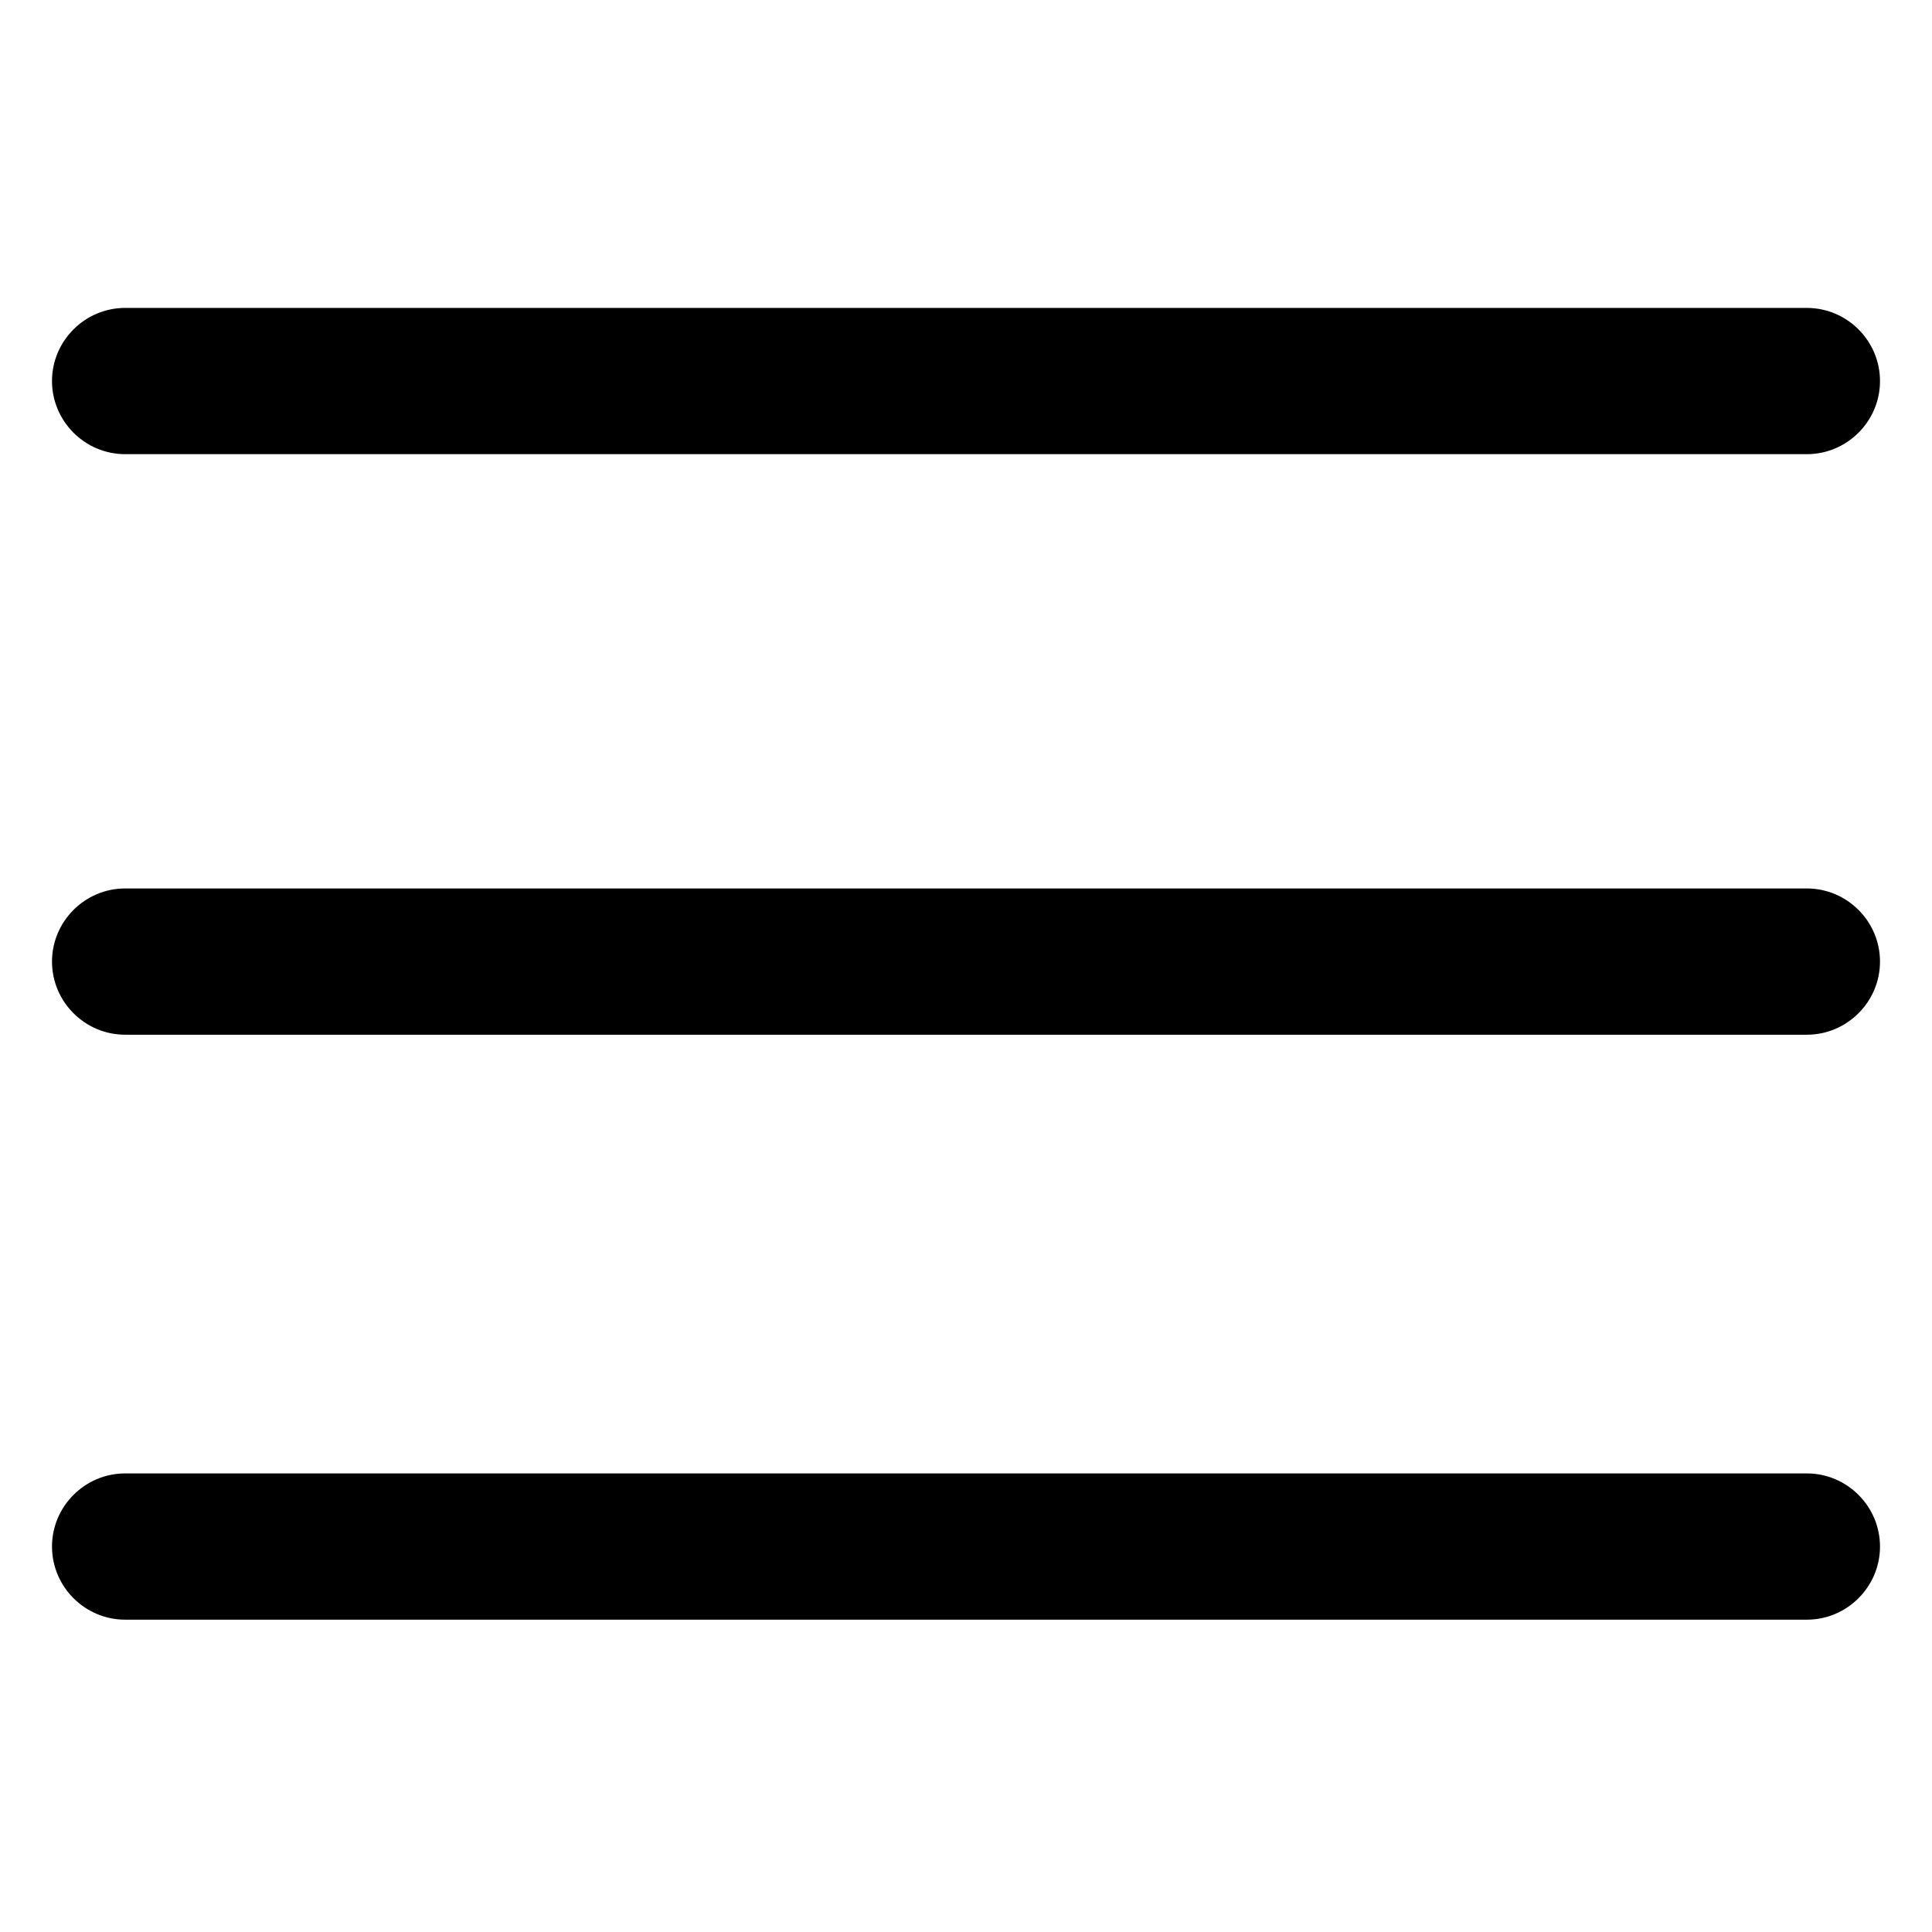 <?xml version="1.0" encoding="UTF-8"?>
<!-- The Best Svg Icon site in the world: iconSvg.co, Visit us! https://iconsvg.co -->
<svg fill="#000000" width="800px" height="800px" version="1.1" viewBox="144 144 512 512" xmlns="http://www.w3.org/2000/svg">
 <g>
  <path d="m622.84 264.36h-445.68c-10.656 0-19.379-8.723-19.379-19.379s8.719-19.379 19.379-19.379h445.68c10.656 0 19.379 8.719 19.379 19.379 0 10.656-8.719 19.379-19.379 19.379z"/>
  <path d="m622.84 418.21h-445.68c-10.656 0-19.379-8.719-19.379-19.379 0-10.656 8.719-19.379 19.379-19.379h445.68c10.656 0 19.379 8.719 19.379 19.379 0 10.656-8.719 19.379-19.379 19.379z"/>
  <path d="m622.84 573.23h-445.68c-10.656 0-19.379-8.719-19.379-19.379 0-10.656 8.719-19.379 19.379-19.379h445.68c10.656 0 19.379 8.719 19.379 19.379 0 10.66-8.719 19.379-19.379 19.379z"/>
 </g>
</svg>